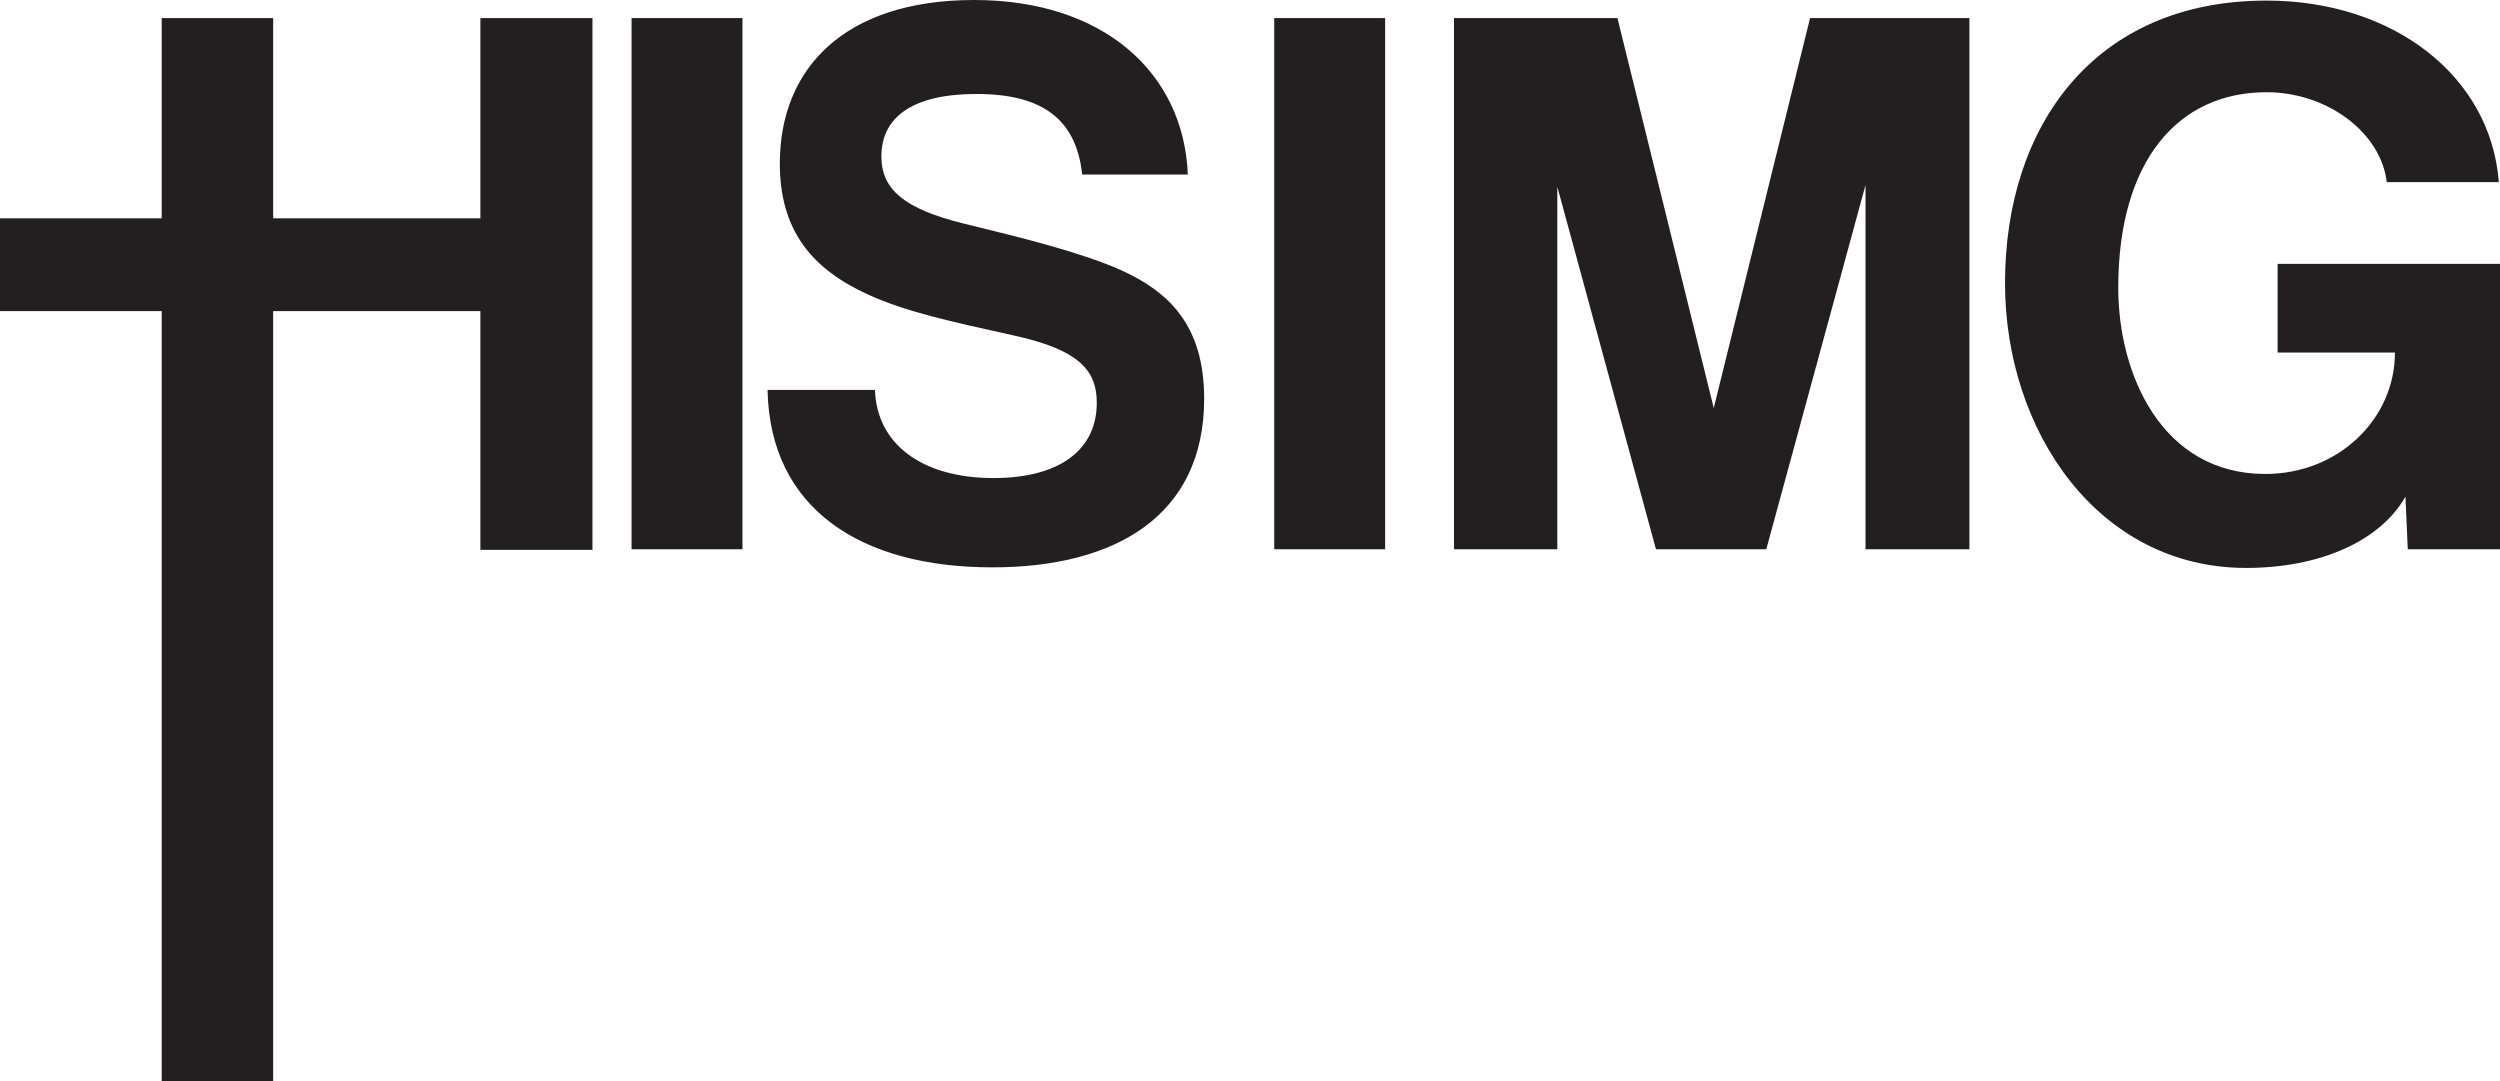 <svg viewBox="0 0 428.3 185.2" xmlns="http://www.w3.org/2000/svg" data-sanitized-data-name="Layer 1" data-name="Layer 1" id="Layer_1">
  <defs>
    <style>
      .cls-1 {
        fill: #231f20;
        stroke-width: 0px;
      }
    </style>
  </defs>
  <path d="m108.2,3.1v91h19V3.1h-19Zm83.9,43.2c-6.7-3-16.7-5.5-27-8-10.1-2.5-14.1-5.8-14.1-11.5,0-6.9,5.6-10.7,16.3-10.7,11.5,0,17.1,4.5,18.1,13.8h18.1c-.7-17.4-14.4-29.9-36.6-29.9s-33.3,11.7-33.3,28c0,11.5,5.5,18.1,15.2,22.5,6.4,2.9,13.7,4.5,25,7,11.4,2.5,14.1,6.2,14.1,11.5,0,8.1-6.4,12.9-17.7,12.9-12.2,0-20-5.8-20.3-15.1h-18.4c.4,20.4,16,30.4,38.5,30.4,21.2,0,36.3-8.9,36.3-28.9,0-12.8-6.3-18.4-14.2-22ZM218.3,3.1v91h19V3.1h-19Zm91.8,0l-16.5,66.8L277.1,3.1h-28v91h17.7v-62.1l16.9,62.1h18.9l17-62.4v62.4h17.8V3.1h-27.3Zm80.1,42.1v15.2h20.1c0,11.4-9.7,20.8-22.2,20.8-17.7,0-25.2-17-25.2-31.9,0-21.7,10.2-33.5,25.4-33.5,10.4,0,19.6,6.9,20.6,15.4h19.2C426.7,13,410,.1,388.3.1c-29.5,0-44.8,21.5-44.8,48.4,0,25.4,16,48.8,41.3,48.8,12.5,0,22.9-4.5,27.3-12.2l.4,9h15.8v-48.9h-38.1Z" class="cls-1"></path>
  <polygon points="101.5 3.1 101.5 94.2 82.3 94.2 82.3 53.3 46.8 53.3 46.8 185.2 27.7 185.2 27.7 53.3 0 53.3 0 37.4 27.7 37.4 27.7 3.1 46.8 3.1 46.8 37.4 82.3 37.4 82.3 3.1 101.5 3.1" class="cls-1"></polygon>
</svg>